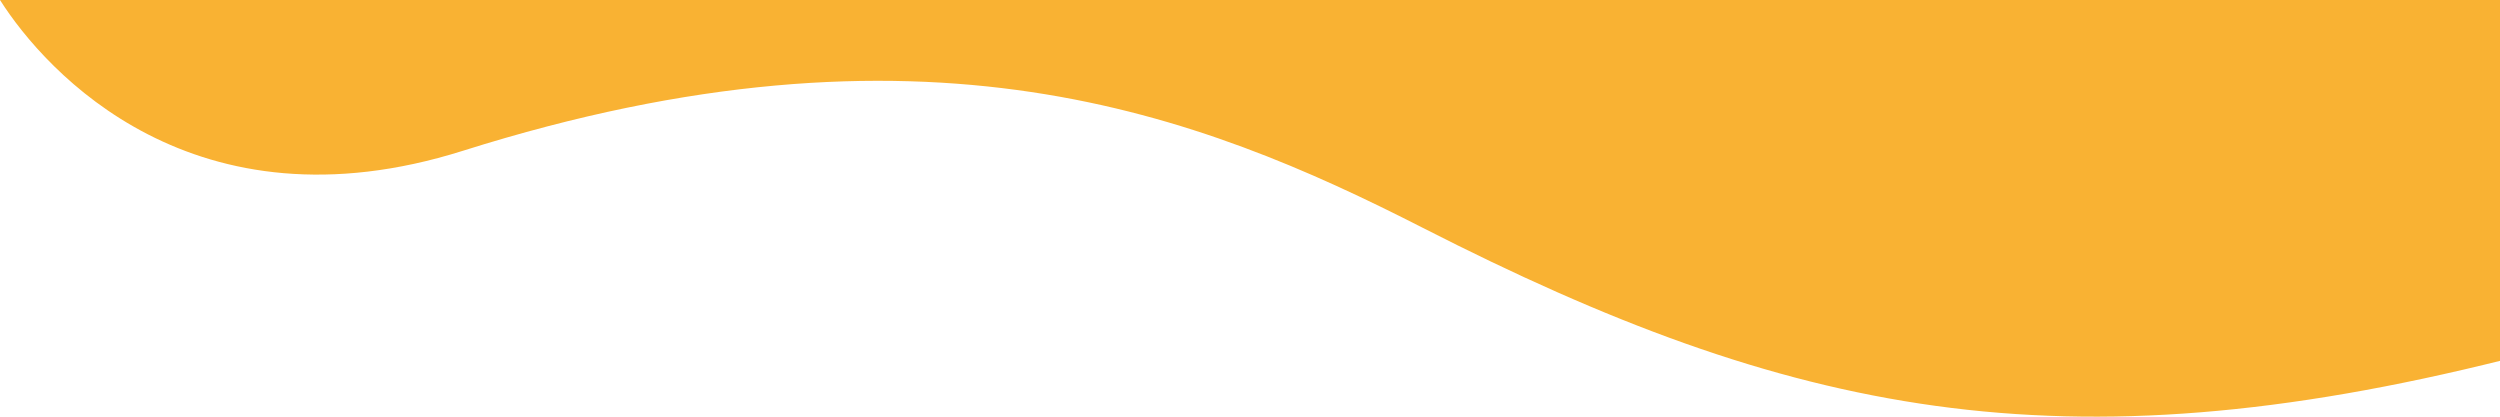 <svg width="480" height="80" viewBox="0 0 480 80" fill="none" xmlns="http://www.w3.org/2000/svg">
<path d="M88.895 28.945C37.28 45.232 8.839 13.92 0 0H481V69.037C395.774 90.37 343.905 79.847 273.189 43.749C230.155 21.781 177.123 1.105 88.895 28.945Z" fill="#F9B233"/>
</svg>
